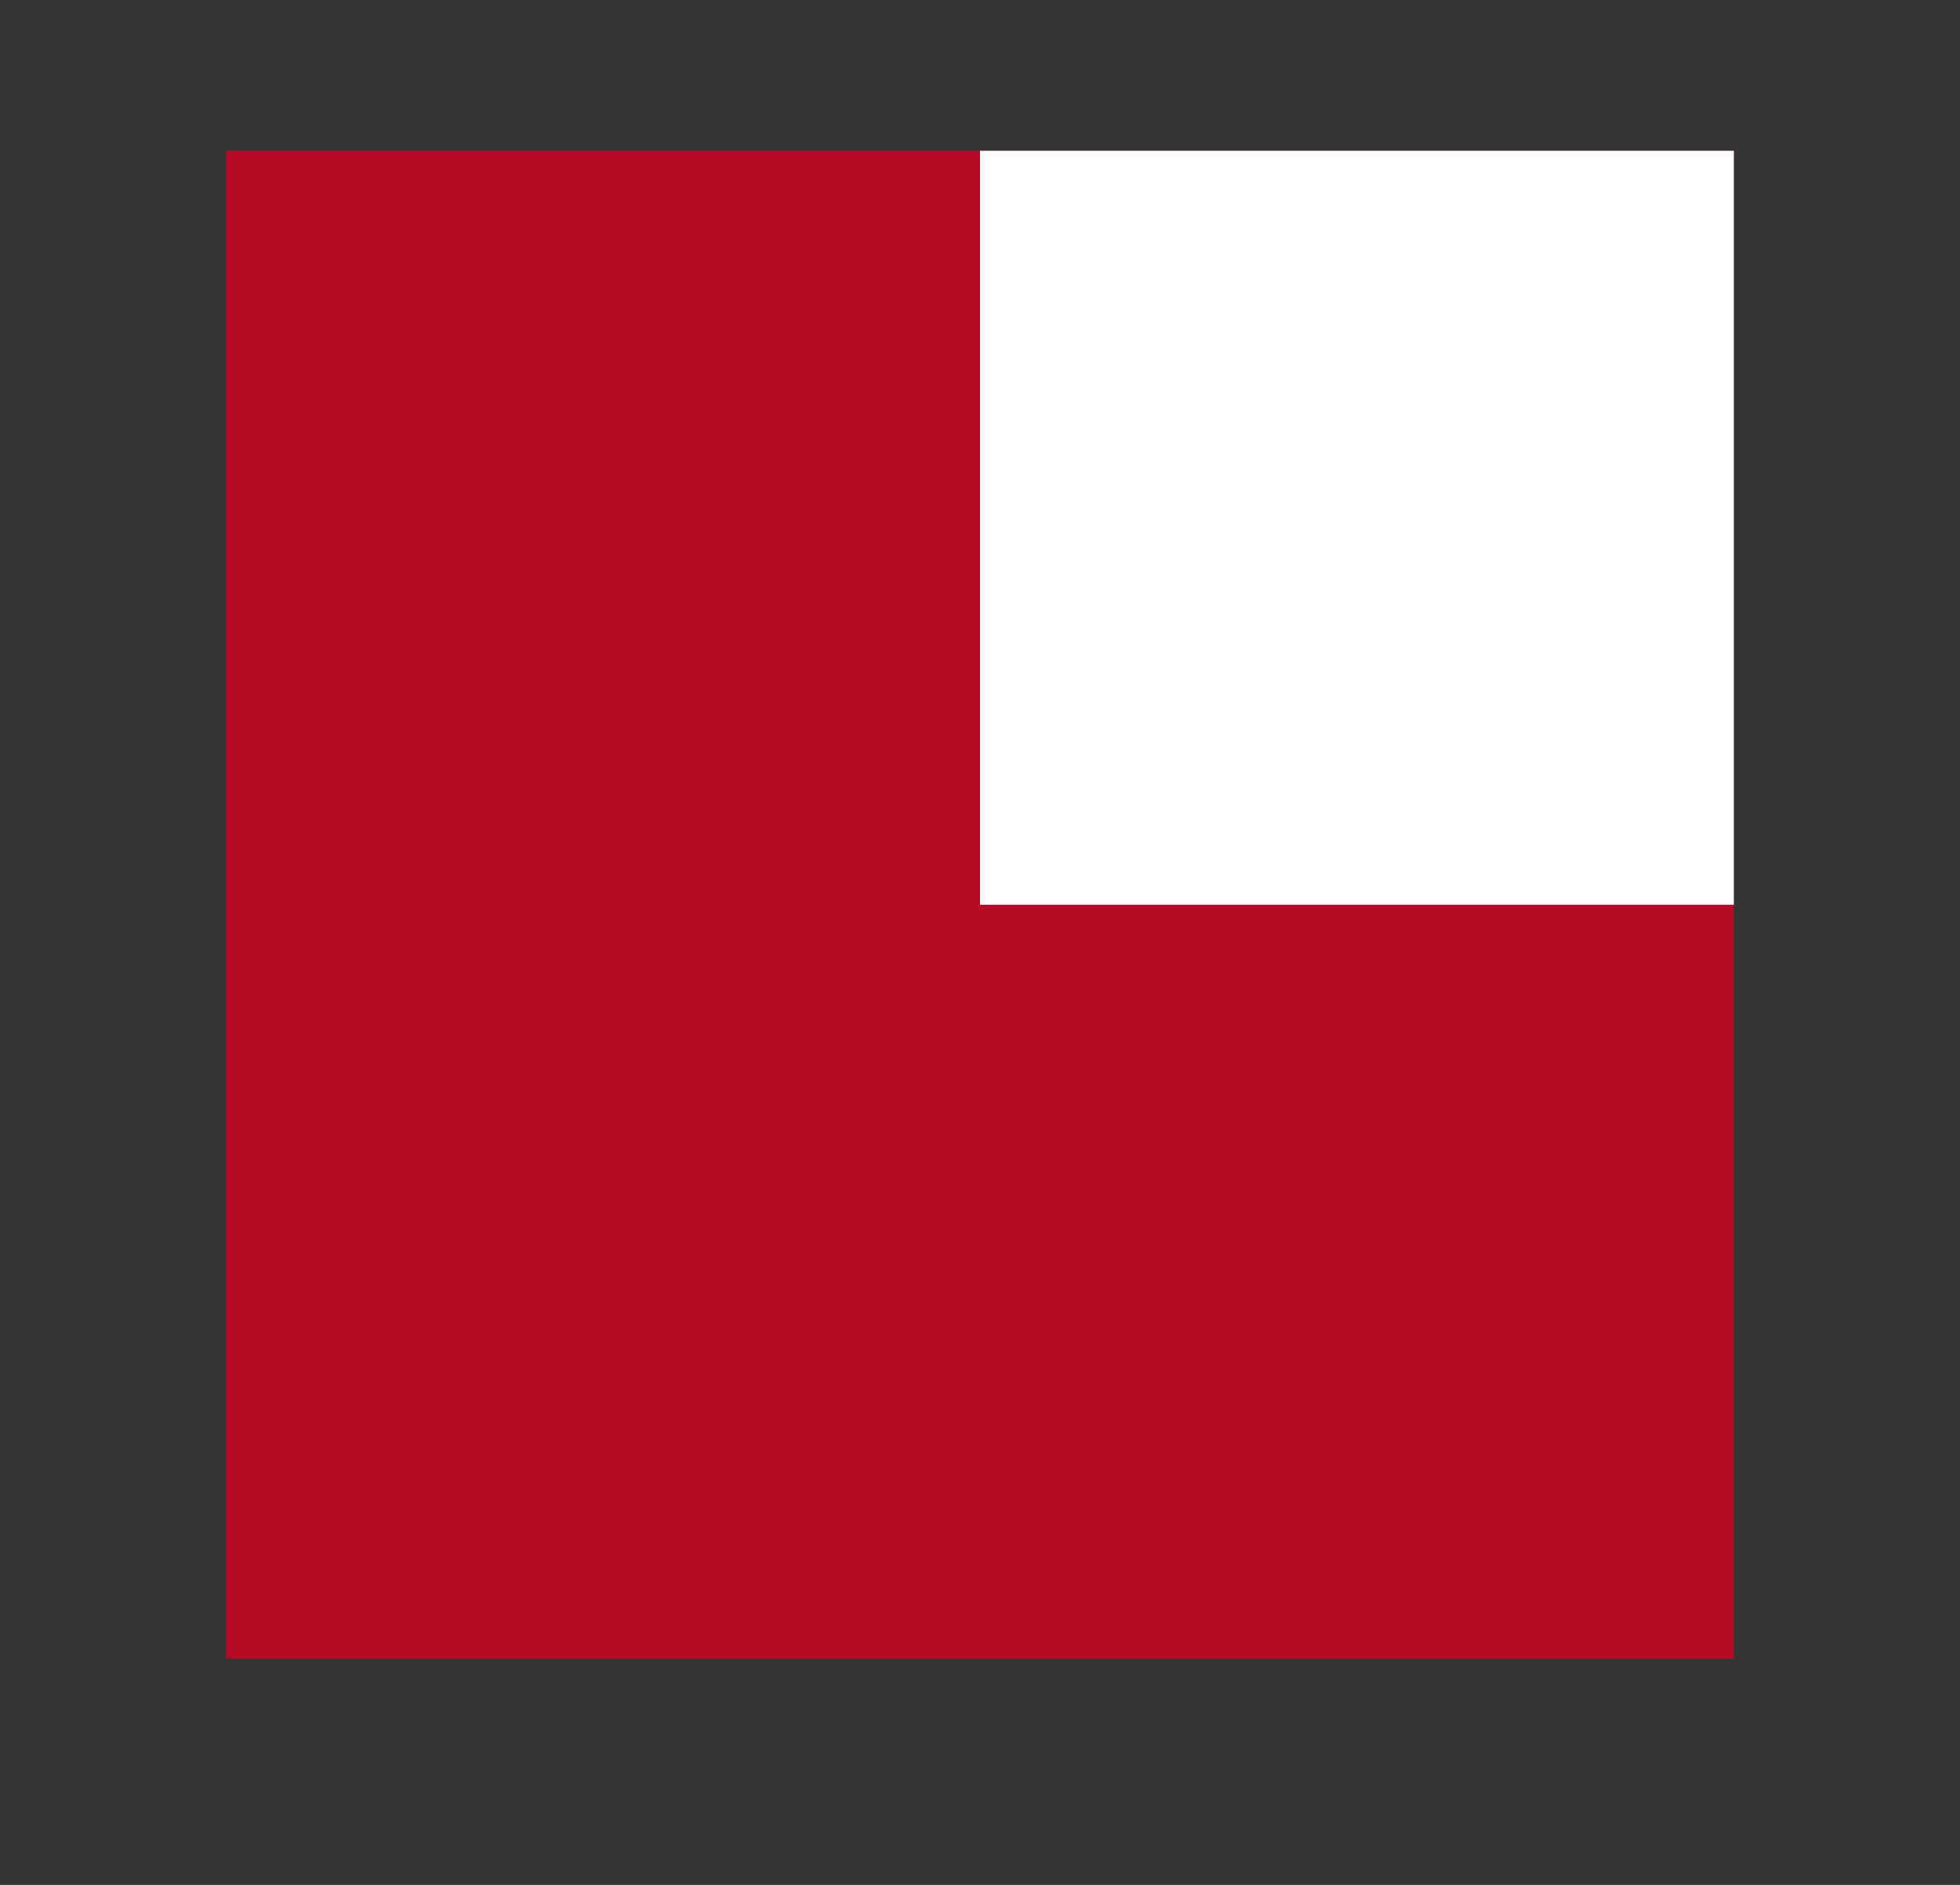<svg width="26" height="25" viewBox="0 0 26 25" fill="none" xmlns="http://www.w3.org/2000/svg">
<rect x="0" y="0" width="26" height="25" fill="#333333" stroke="none"/>
<rect x="3" y="2" width="20" height="20" fill="#B50B26"/>
<rect x="13" y="2" width="10" height="10" fill="white"/>
</svg>
